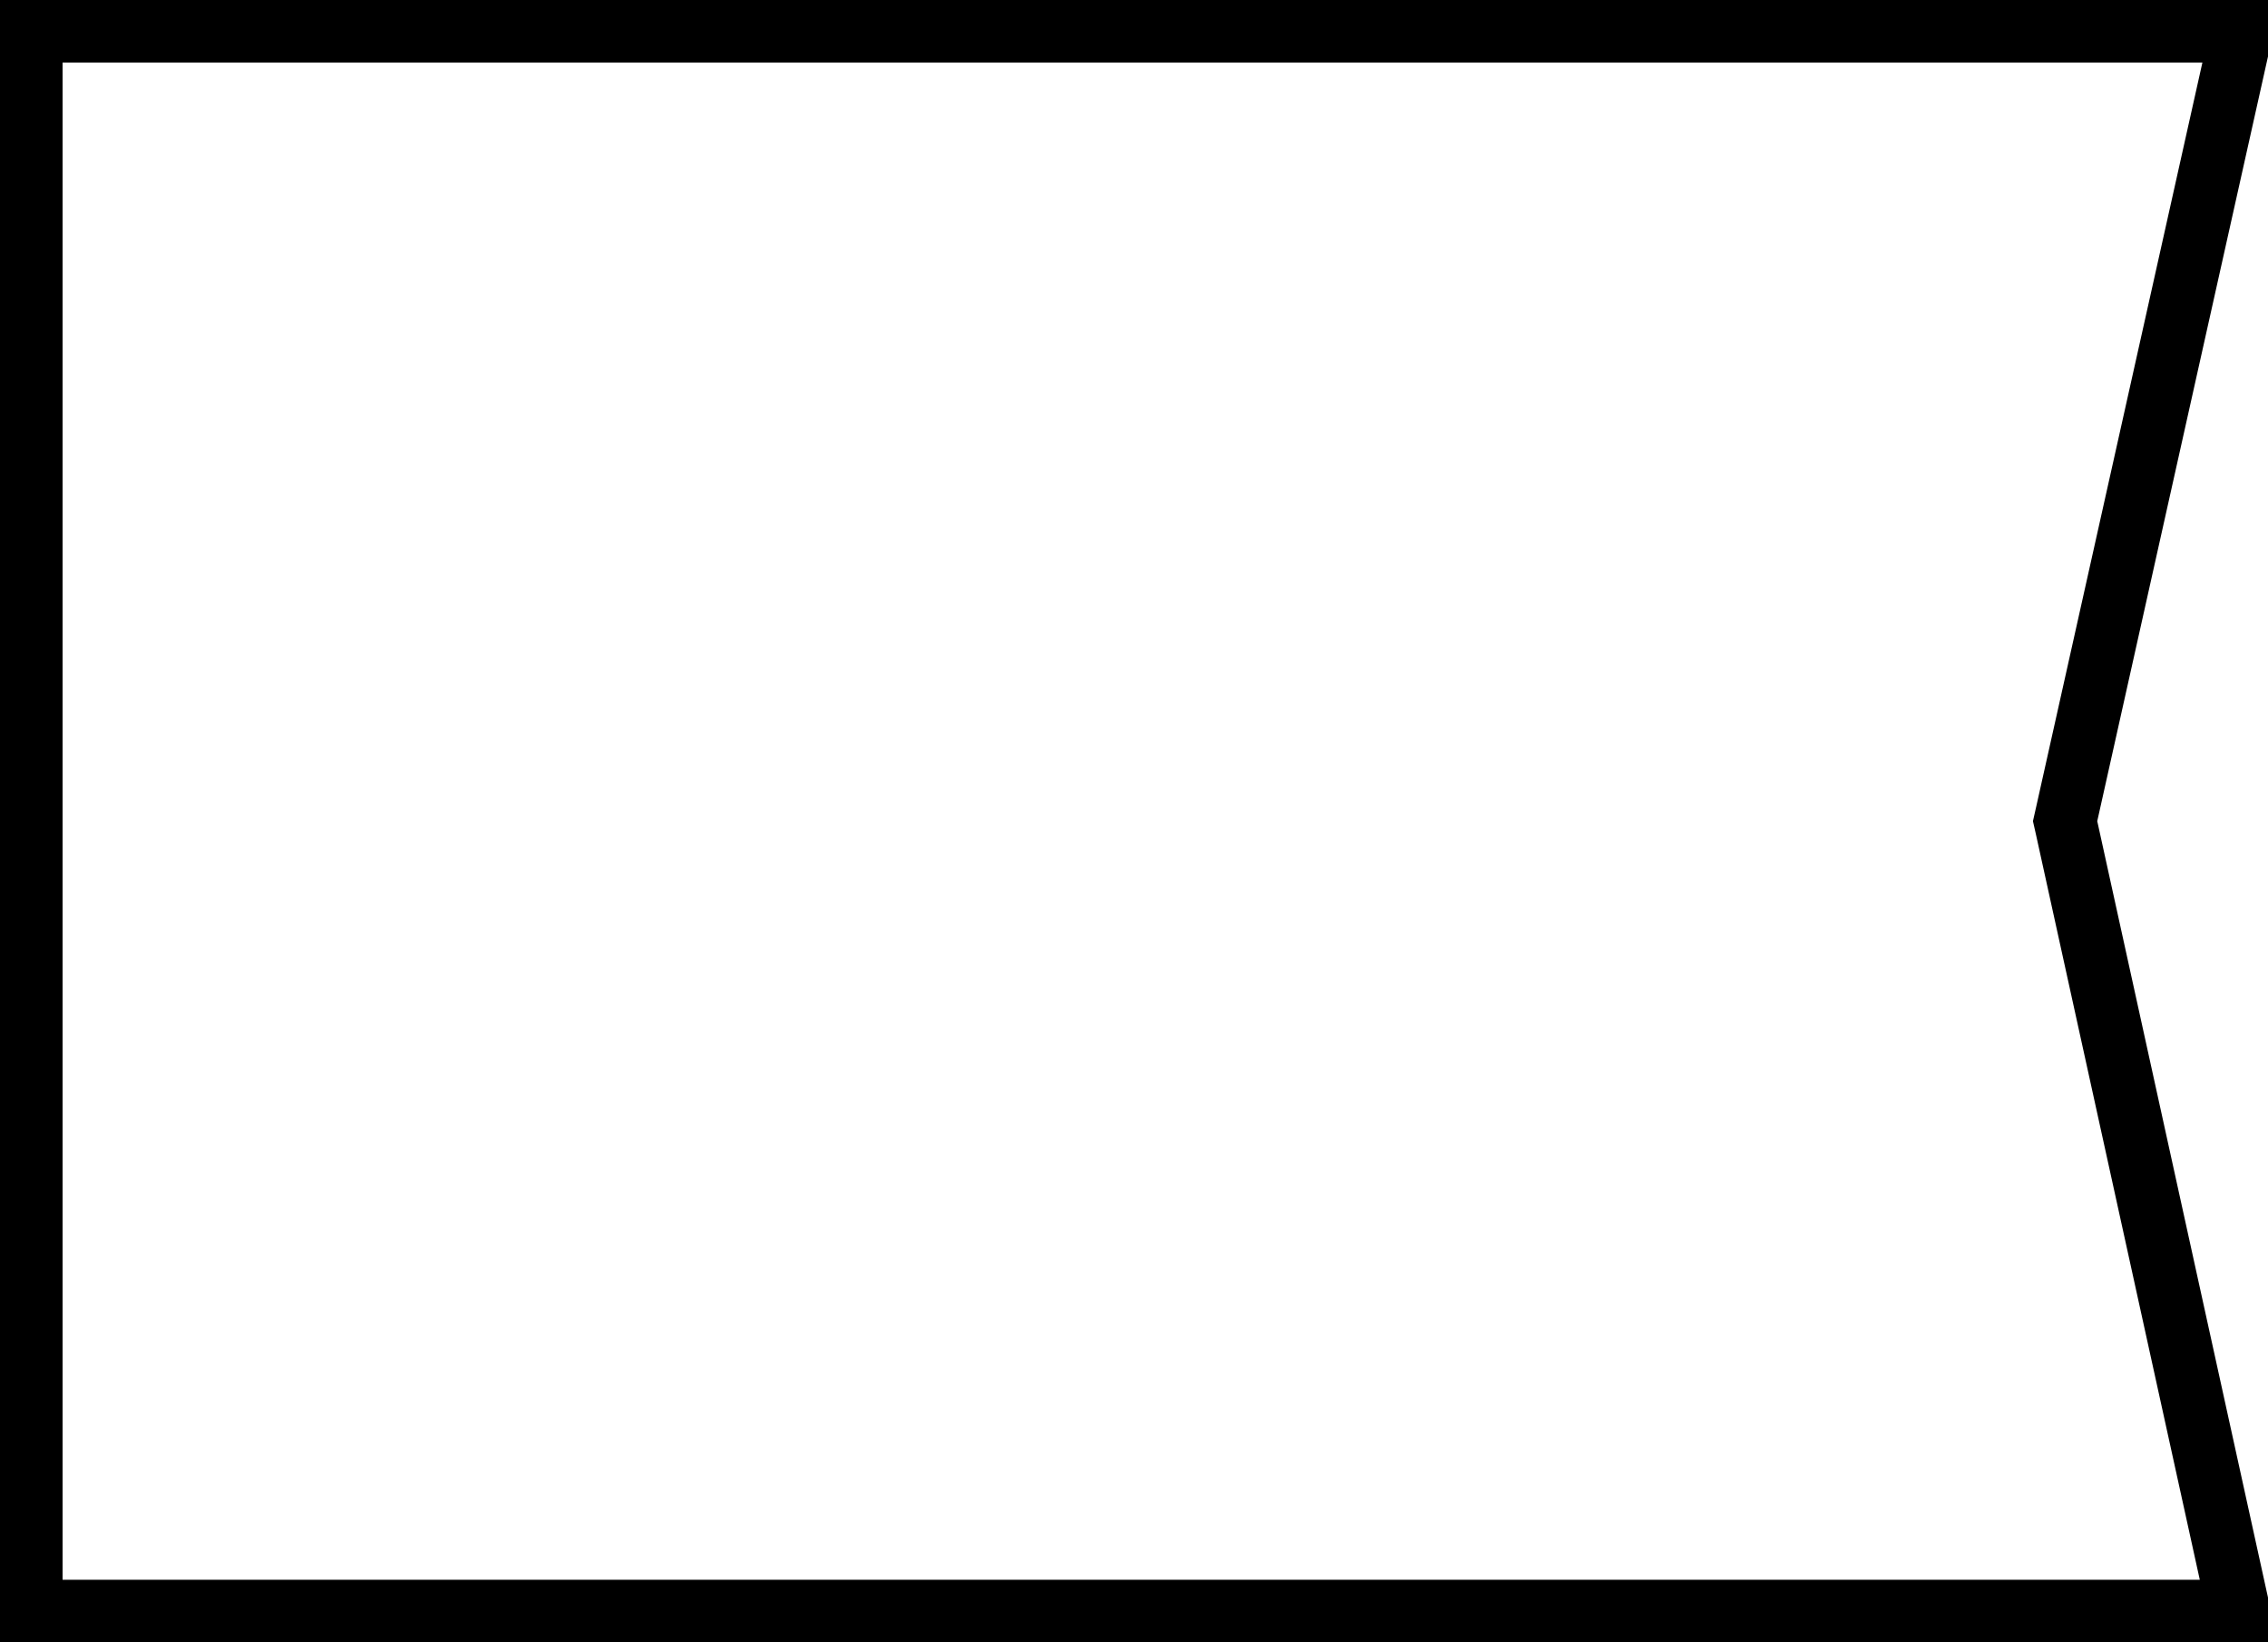 <?xml version="1.0" encoding="utf-8"?>
<!-- Generator: Adobe Illustrator 19.0.0, SVG Export Plug-In . SVG Version: 6.00 Build 0)  -->
<svg version="1.1" id="Layer_1" xmlns="http://www.w3.org/2000/svg" xmlns:xlink="http://www.w3.org/1999/xlink" x="0px" y="0px"
	 viewBox="0 0 522 378" style="enable-background:new 0 0 522 378;" xml:space="preserve">
<g>
	<path d="M506.9,14.4l-38.3,171.5l-0.7,3.1l0.7,3.1l37.7,171.5H261H14.4V14.4H261H506.9 M522,0H261H0v378h261h261v-10.3L482.7,189
		L522,13V0L522,0z"/>
</g>
</svg>
